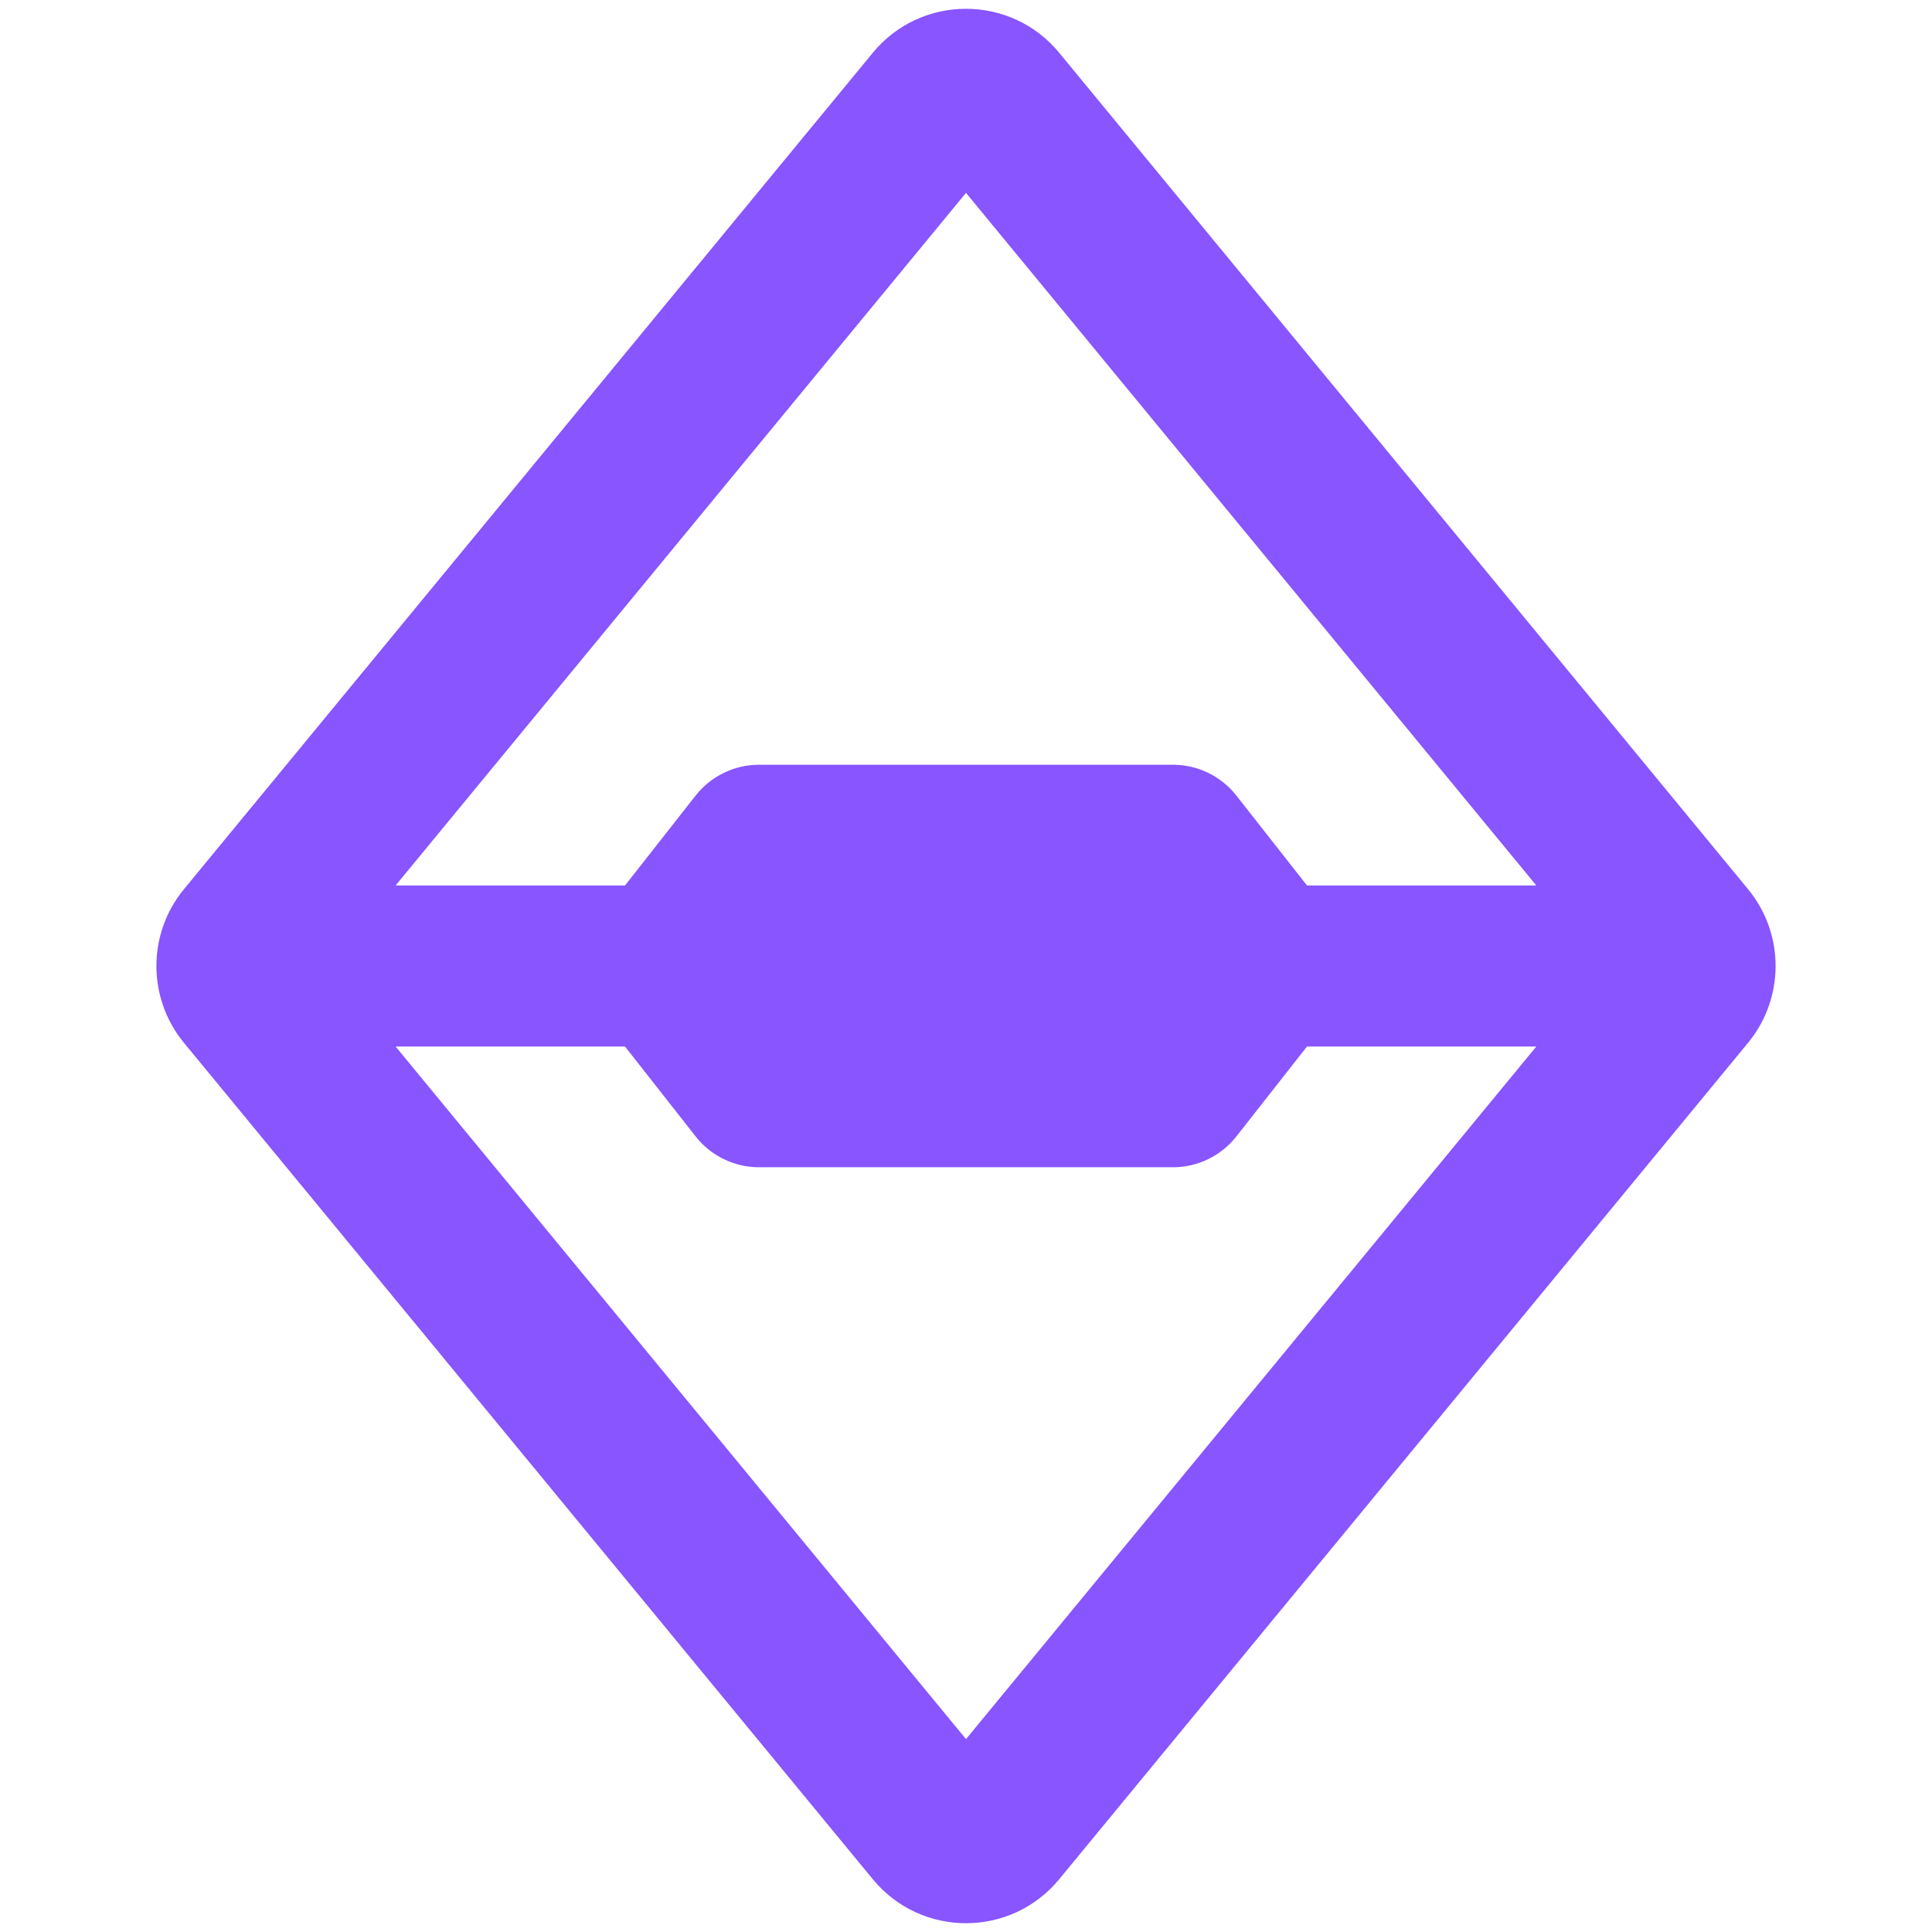<svg width="24" height="24" viewBox="0 0 24 24" fill="none" xmlns="http://www.w3.org/2000/svg">
<path fill-rule="evenodd" clip-rule="evenodd" d="M12 2.396L4.914 11H7.764L8.642 9.882C8.832 9.641 9.122 9.5 9.429 9.5H14.571C14.878 9.5 15.168 9.641 15.358 9.882L16.236 11H19.085L12 2.396ZM7.764 13L8.642 14.118C8.832 14.359 9.122 14.5 9.429 14.5H14.571C14.878 14.5 15.168 14.359 15.358 14.118L16.236 13H19.085L12 21.604L4.914 13H7.764ZM13.158 0.656C12.558 -0.073 11.442 -0.073 10.842 0.656L2.285 11.046C1.829 11.6 1.829 12.4 2.285 12.954L10.842 23.344C11.442 24.073 12.558 24.073 13.158 23.344L21.715 12.954C22.171 12.4 22.171 11.6 21.715 11.046L13.158 0.656Z" fill="#8855FF"/>
</svg>
